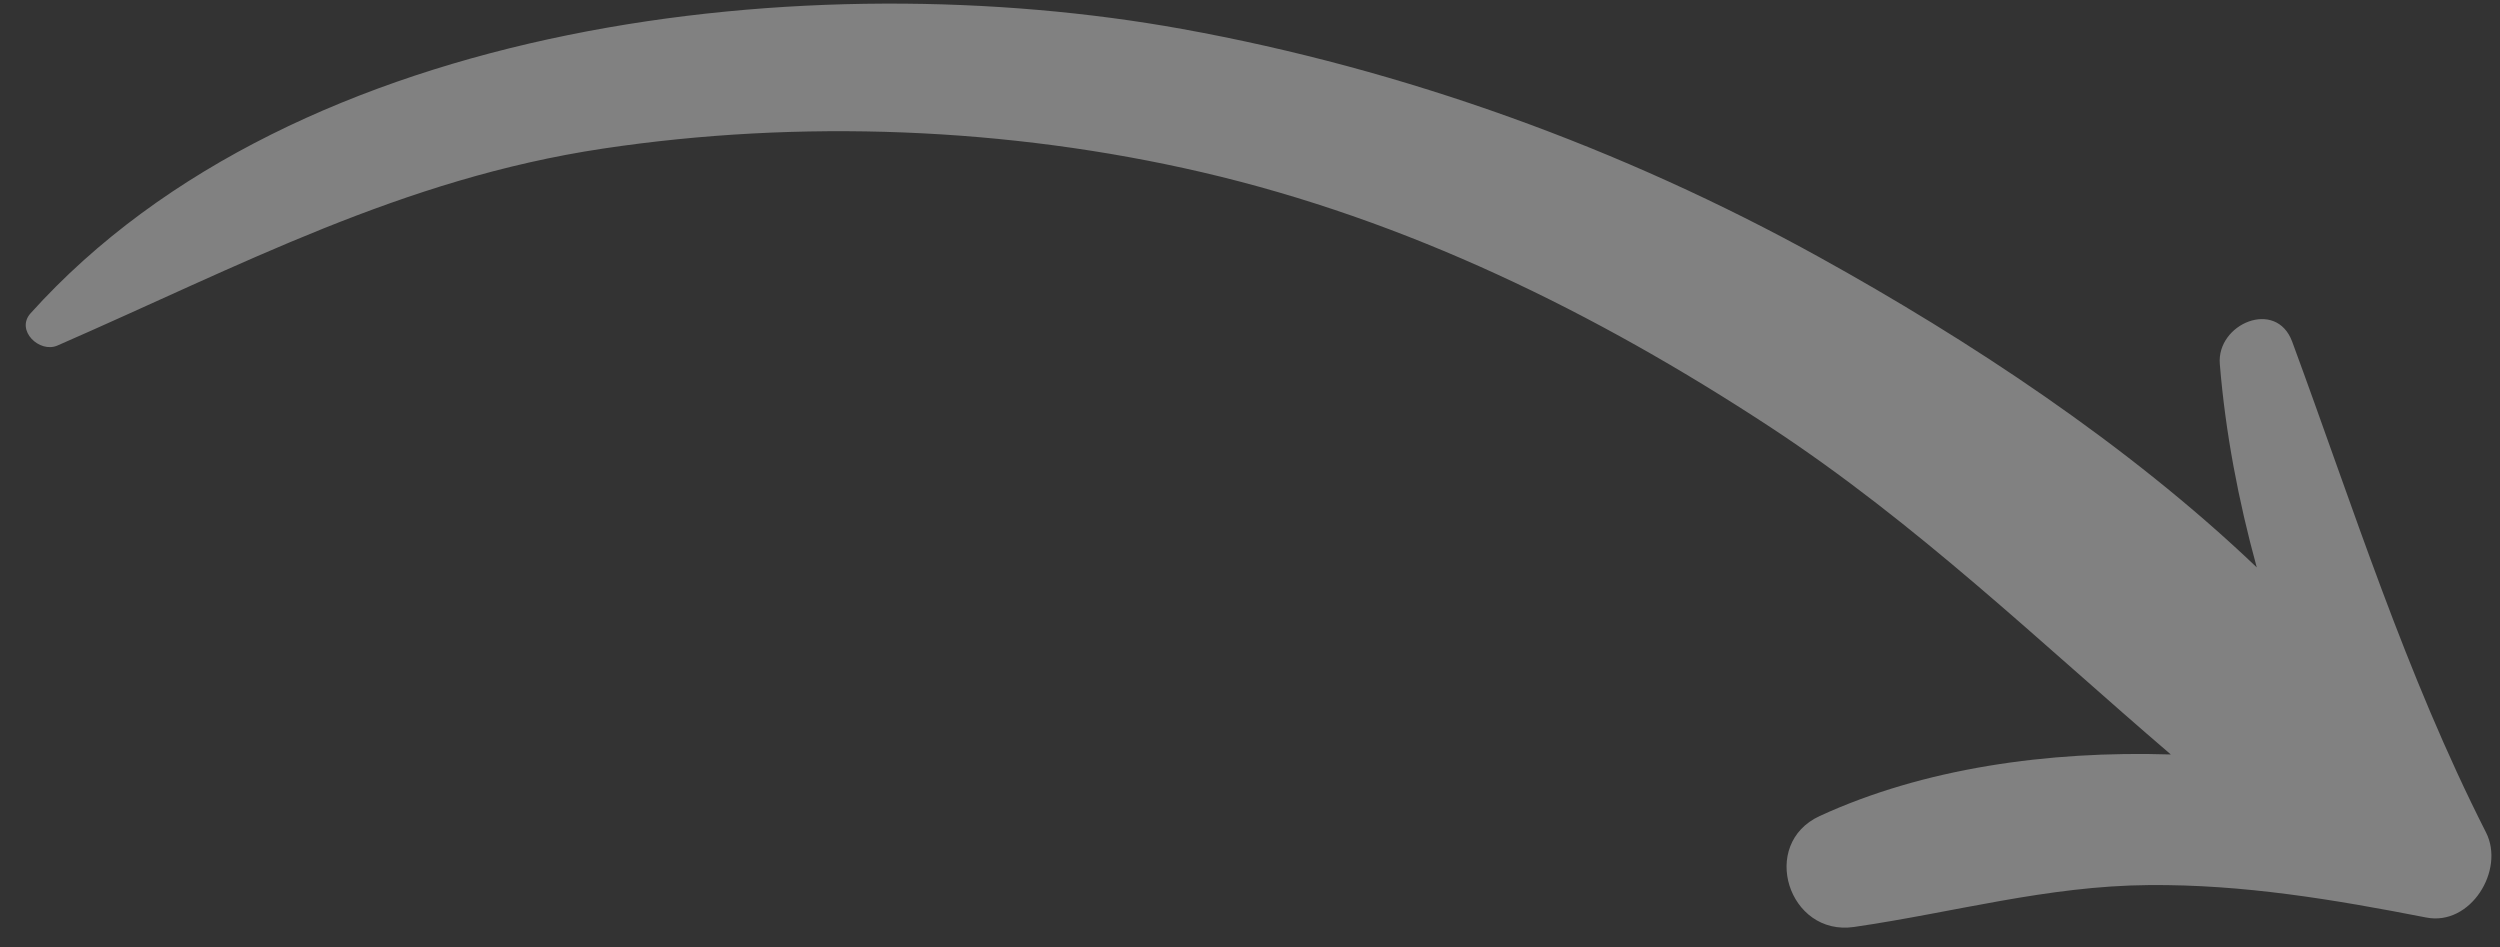 <svg xmlns="http://www.w3.org/2000/svg" width="95" height="36" viewBox="0 0 95 36" fill="none"><rect x="0" y="0" width="95" height="36" fill="#333333" stroke="none"/><path d="M94.468 31.631C91.401 25.591 89.436 19.308 87.104 12.986C86.498 11.336 84.223 12.304 84.353 13.836C84.565 16.432 85.059 19.017 85.757 21.561C80.83 16.855 74.746 12.88 69.15 9.782C61.644 5.629 53.368 2.63 44.921 1.101C30.917 -1.433 11.289 0.651 1.161 11.906C0.581 12.553 1.502 13.432 2.186 13.129C9.131 10.1 15.274 6.795 22.911 5.647C30.387 4.525 38.307 4.834 45.675 6.544C53.463 8.356 60.609 11.86 67.274 16.232C72.845 19.892 77.519 24.412 82.491 28.67C77.814 28.523 73.083 29.199 69.15 31.008C66.838 32.072 67.961 35.587 70.452 35.225C74.233 34.677 77.785 33.663 81.656 33.633C85.245 33.602 88.686 34.181 92.194 34.865C93.879 35.201 95.199 33.068 94.468 31.631Z" fill="white" fill-opacity="0.38"></path></svg>